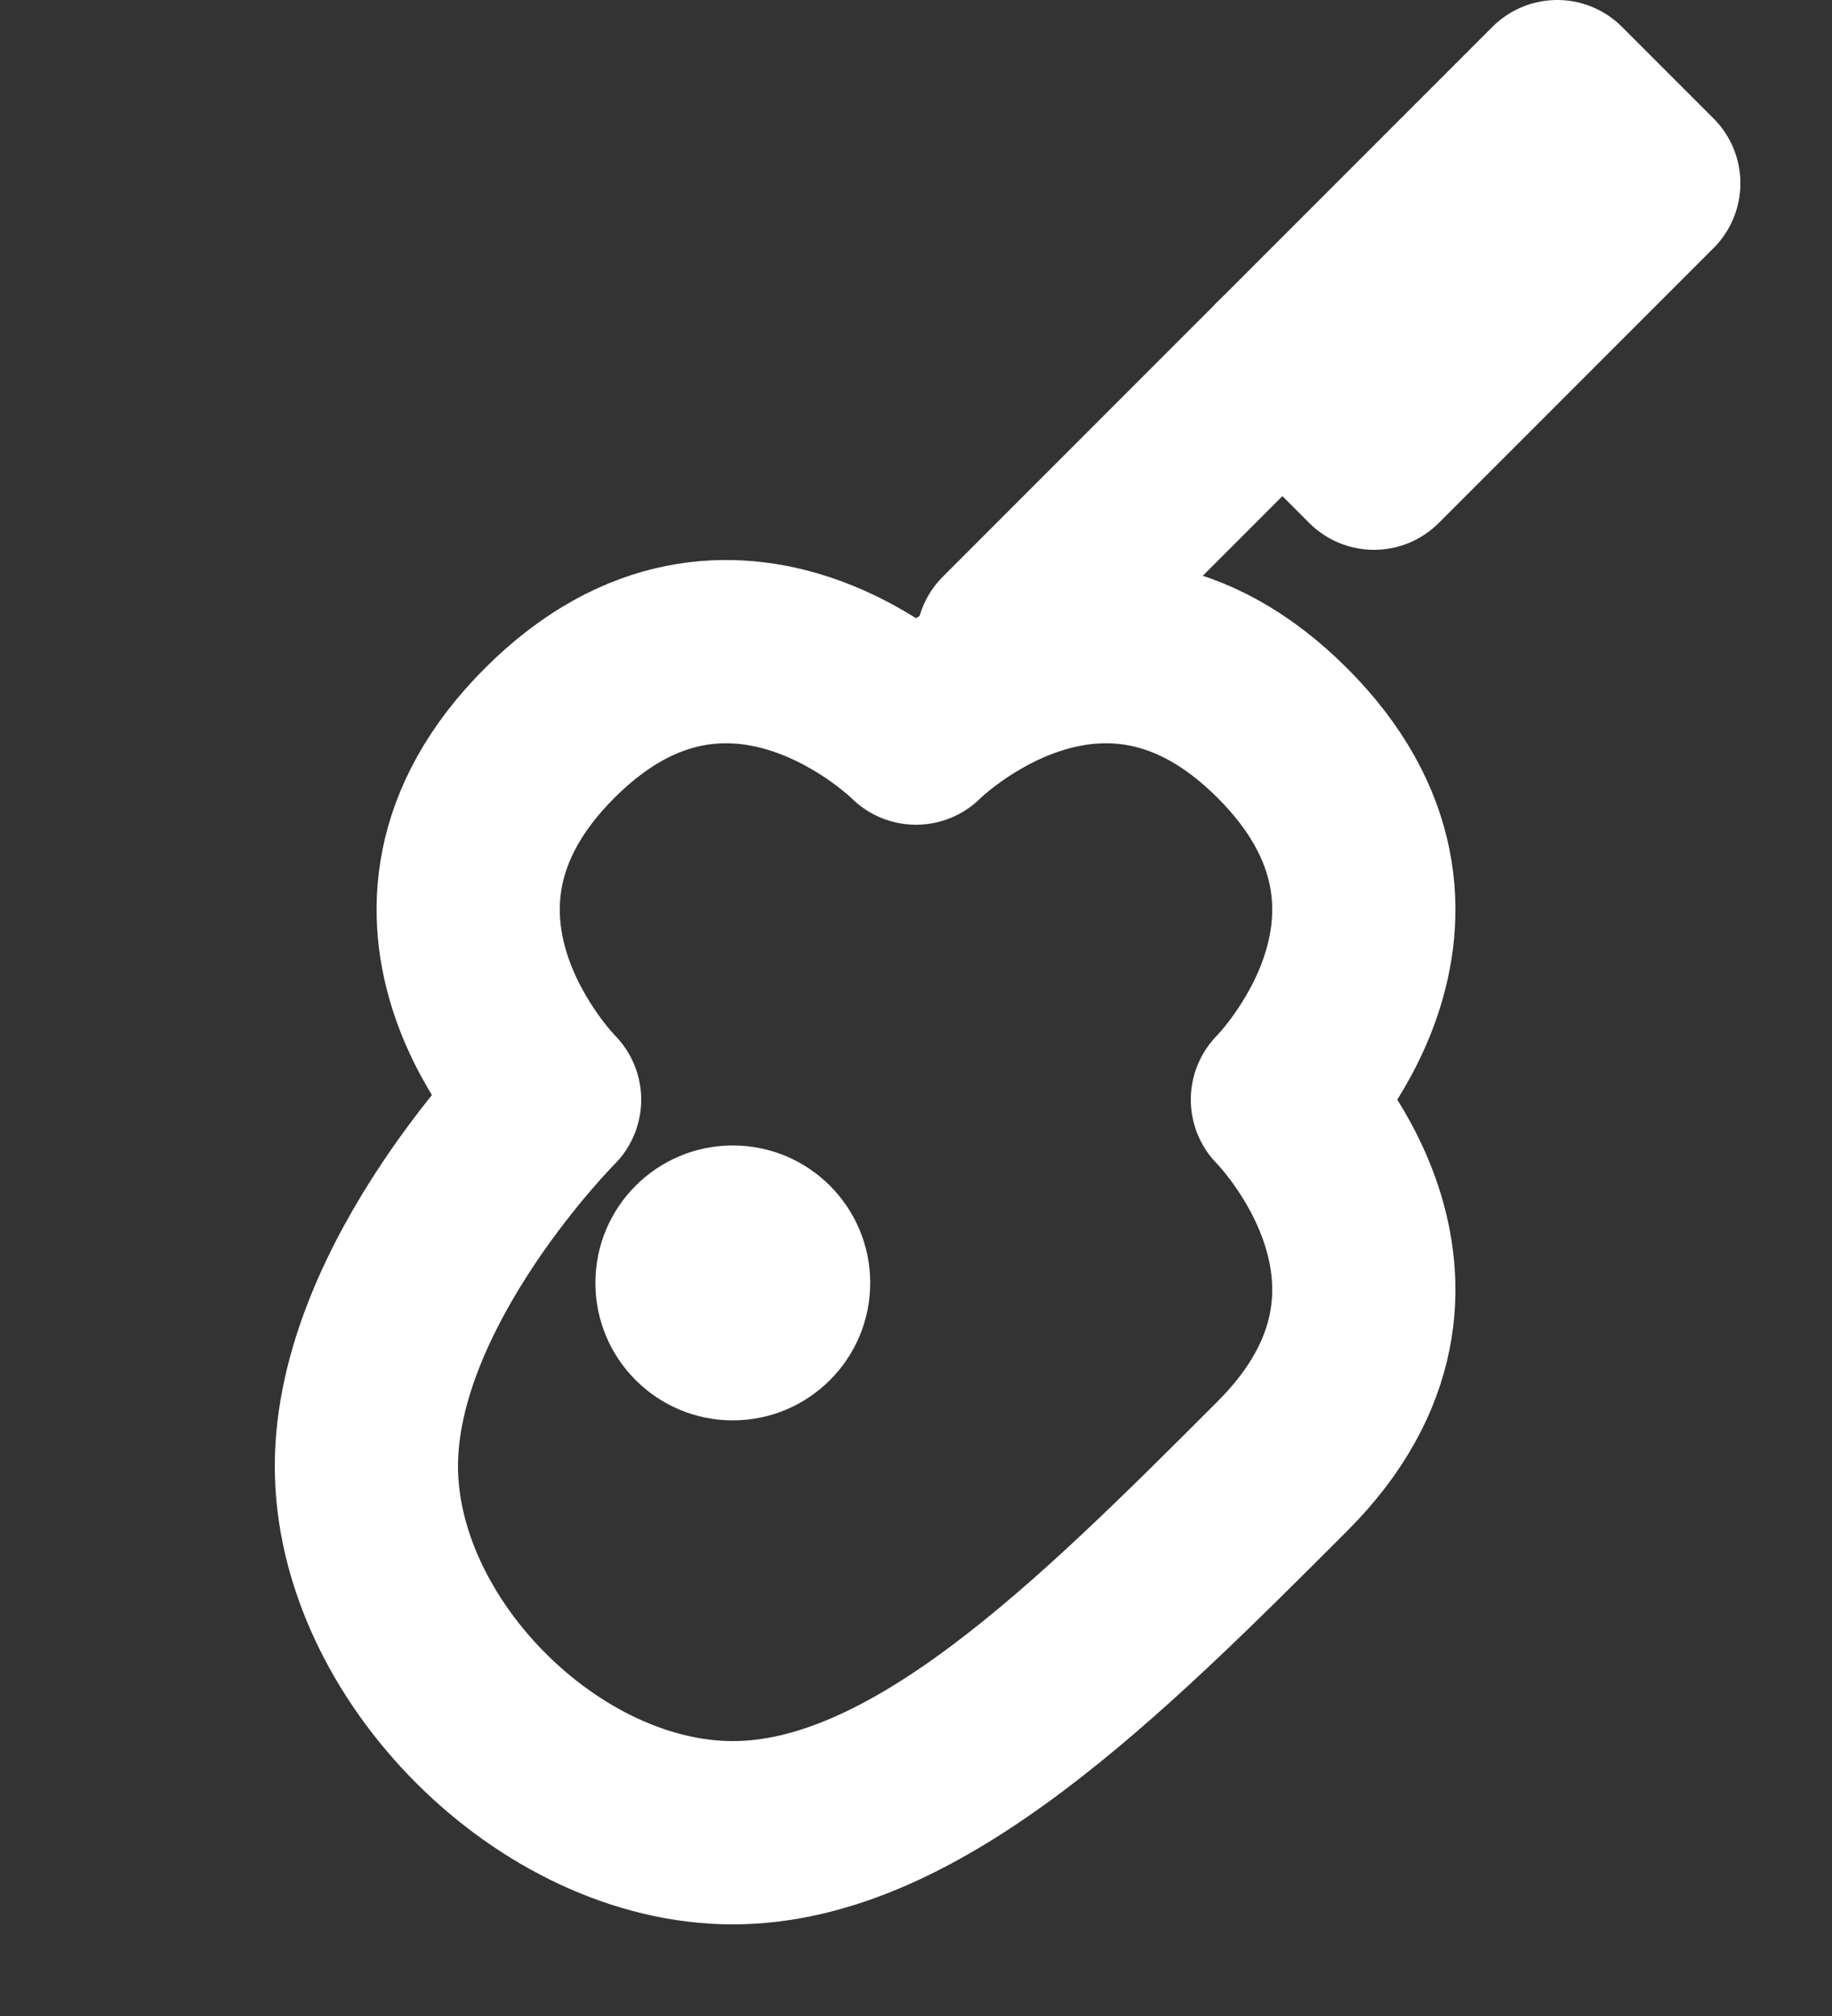 <svg fill="none" viewBox="0 0 20 22" height="22" width="20" xmlns="http://www.w3.org/2000/svg">
  <rect x="0" y="0" width="20" height="22" fill="#333333" stroke="none"/>
  <path stroke-linejoin="round" stroke-linecap="round" stroke-width="2" stroke="white" d="M17 1L14 4L15 5L18 2L17 1Z"></path>
  <path stroke-linejoin="round" stroke-linecap="round" stroke-width="2" stroke="white" d="M14 4L11 7"></path>
  <path stroke-linejoin="round" stroke-linecap="round" stroke-width="2" stroke="white" d="M10 8C10 8 8 6 6 8C4 10 6 12 6 12C6 12 4 14 4 16C4 18 6 20 8 20C10 20 12 18 14 16C16 14 14 12 14 12C14 12 16 10 14 8C12 6 10 8 10 8Z"></path>
  <circle fill="white" r="1.5" cy="14" cx="8"></circle>
</svg>
